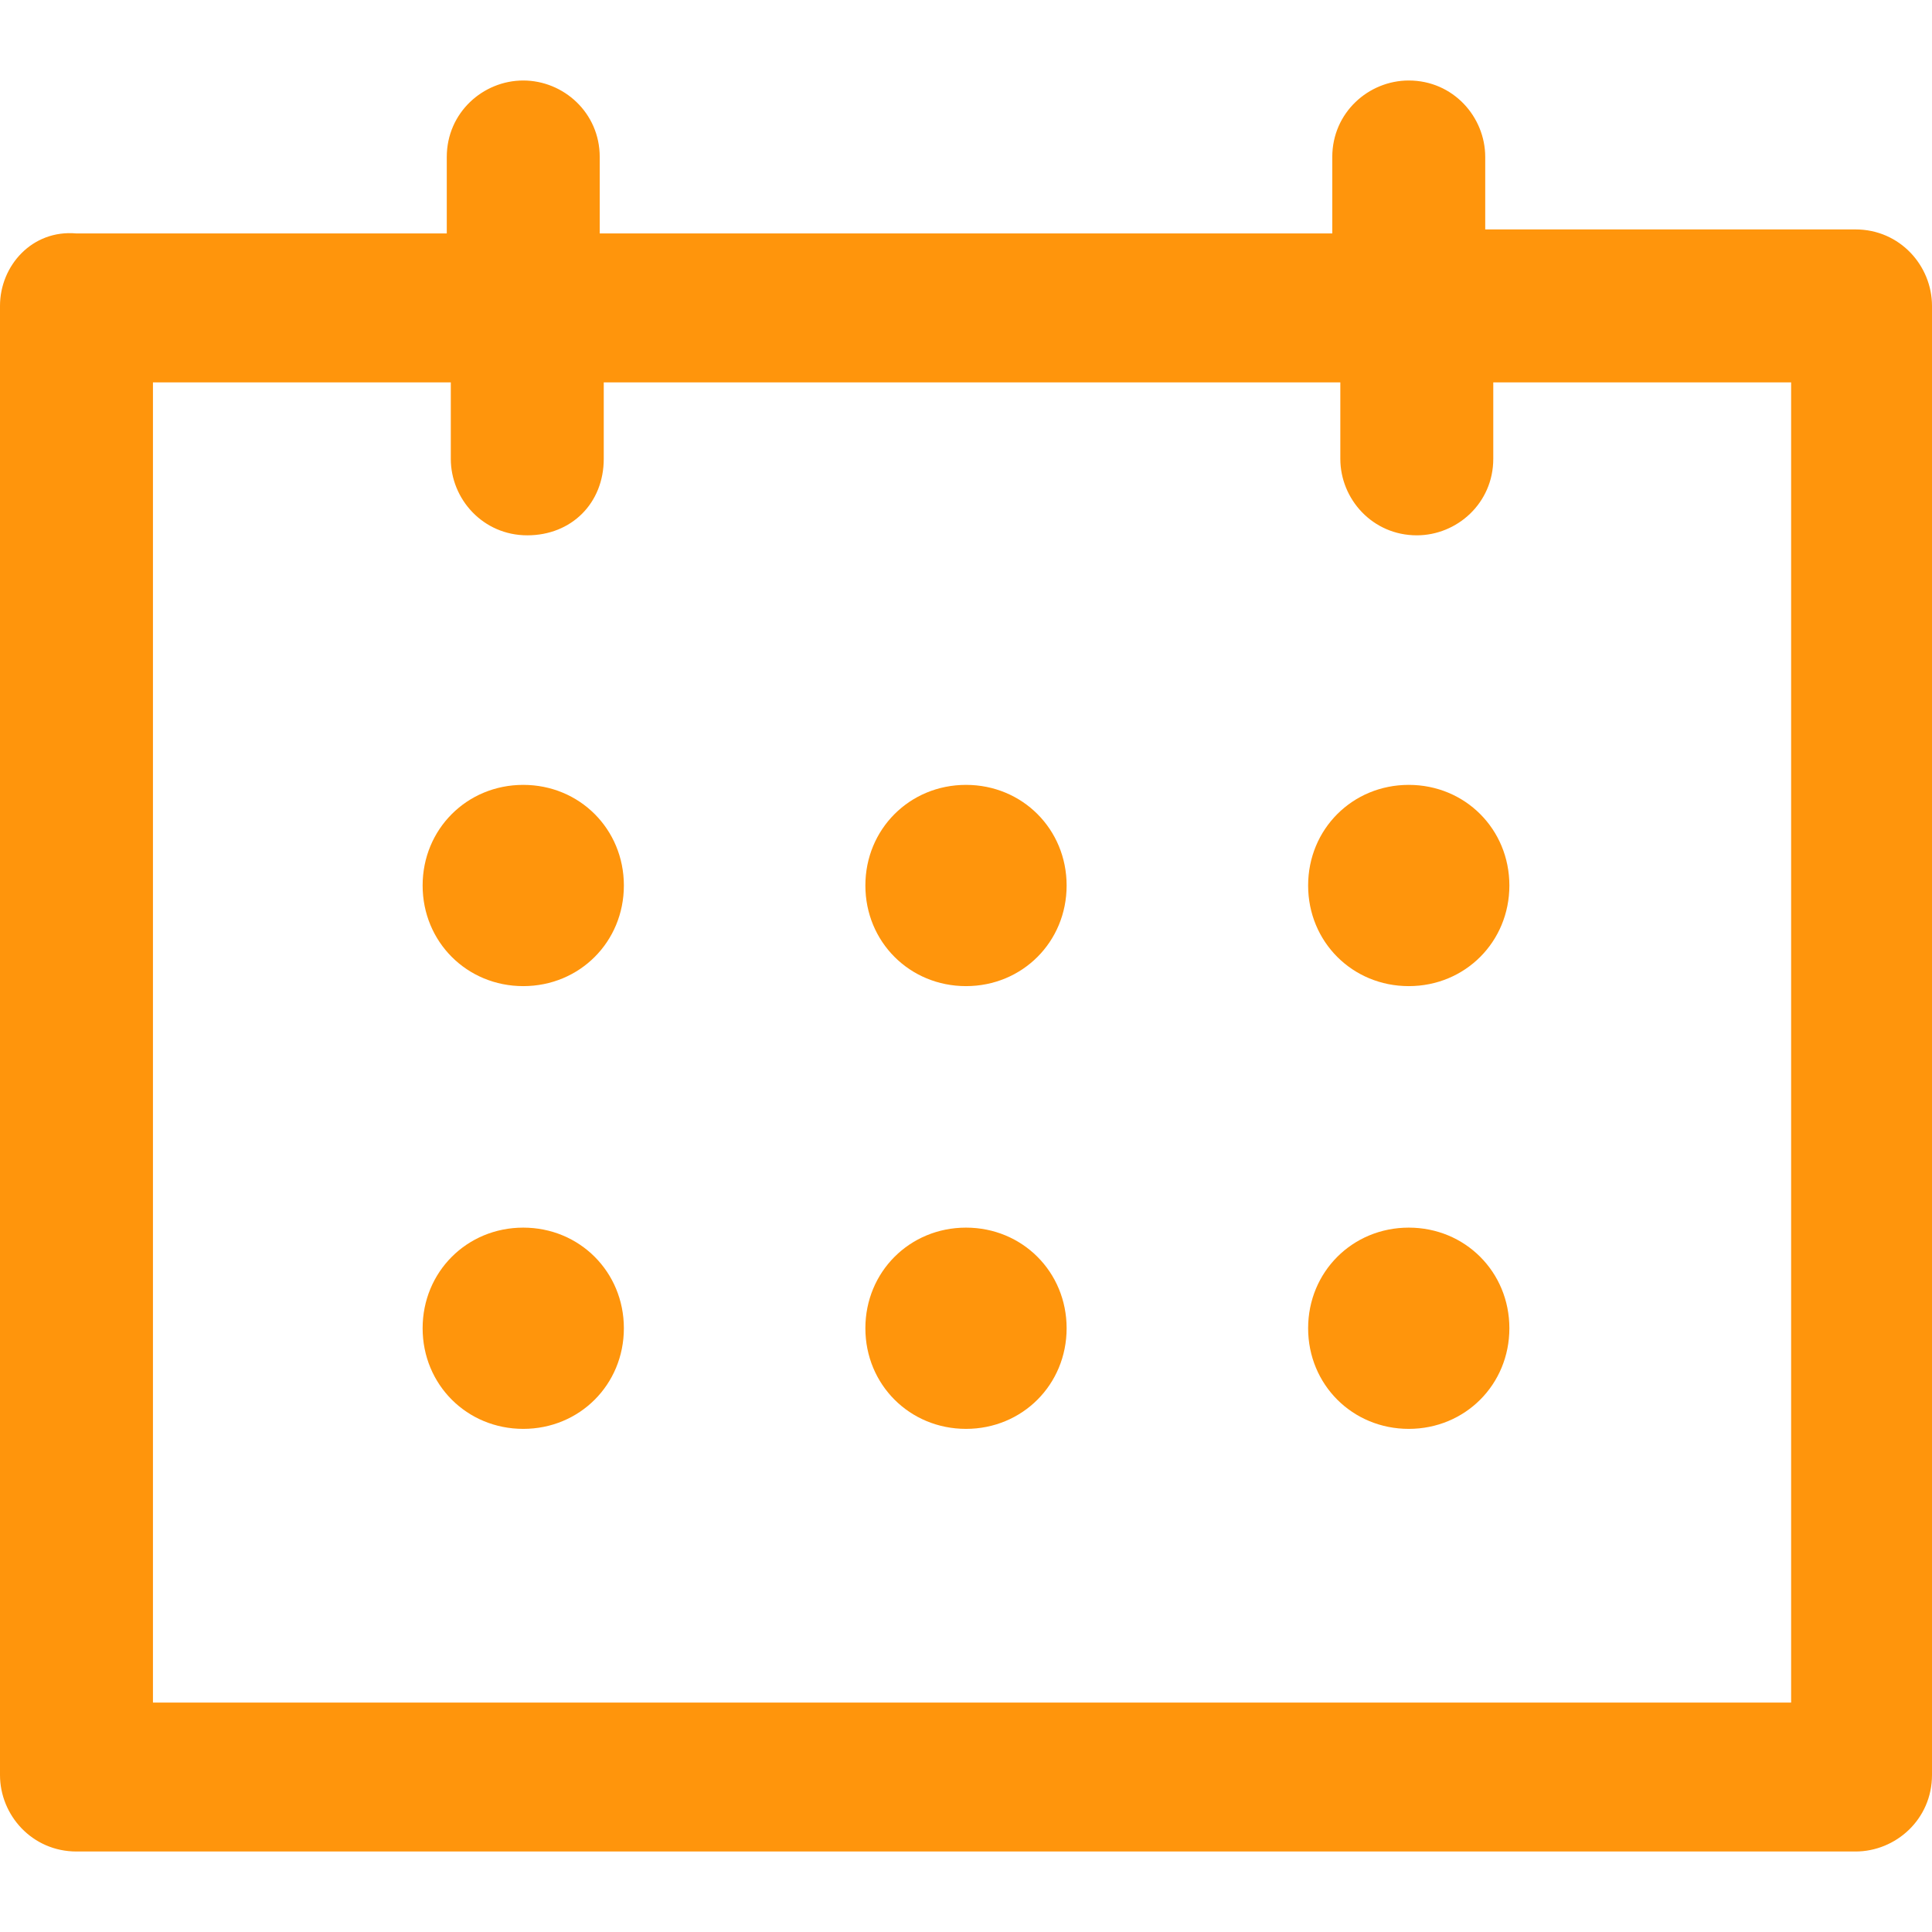 <?xml version="1.0" encoding="utf-8"?>
<!-- Generator: Adobe Illustrator 24.1.0, SVG Export Plug-In . SVG Version: 6.00 Build 0)  -->
<svg version="1.1" id="Layer_1" xmlns="http://www.w3.org/2000/svg" x="0px" y="0px"
	 viewBox="0 0 48 48" style="enable-background:new 0 0 48 48;" xml:space="preserve">
<style type="text/css">
	.st0{fill:#ff950c;}
</style>
<g>
	<g>
		<path class="st0" d="M46.1,5.7h-9.2V3.9c0-1-0.8-1.9-1.9-1.9c-1,0-1.9,0.8-1.9,1.9v1.9H14.9V3.9C14.9,2.8,14,2,13,2
			s-1.9,0.8-1.9,1.9v1.9H1.9C0.8,5.7,0,6.6,0,7.6v36.5c0,1,0.8,1.9,1.9,1.9h44.2c1,0,1.9-0.8,1.9-1.9V7.6C48,6.6,47.2,5.7,46.1,5.7z
			 M44.3,42.3H3.8V9.5h7.4v1.9c0,1,0.8,1.9,1.9,1.9s1.9-0.8,1.9-1.9V9.5h18.3v1.9c0,1,0.8,1.9,1.9,1.9c1,0,1.9-0.8,1.9-1.9V9.5h7.4
			V42.3z M24,19.5c-1.4,0-2.5,1.1-2.5,2.5c0,1.4,1.1,2.5,2.5,2.5c1.4,0,2.5-1.1,2.5-2.5C26.5,20.6,25.4,19.5,24,19.5z M24,30.5
			c-1.4,0-2.5,1.1-2.5,2.5c0,1.4,1.1,2.5,2.5,2.5c1.4,0,2.5-1.1,2.5-2.5C26.5,31.6,25.4,30.5,24,30.5z M13,19.5
			c-1.4,0-2.5,1.1-2.5,2.5c0,1.4,1.1,2.5,2.5,2.5s2.5-1.1,2.5-2.5C15.5,20.6,14.4,19.5,13,19.5z M35,19.5c-1.4,0-2.5,1.1-2.5,2.5
			c0,1.4,1.1,2.5,2.5,2.5c1.4,0,2.5-1.1,2.5-2.5C37.5,20.6,36.4,19.5,35,19.5z M13,30.5c-1.4,0-2.5,1.1-2.5,2.5
			c0,1.4,1.1,2.5,2.5,2.5s2.5-1.1,2.5-2.5C15.5,31.6,14.4,30.5,13,30.5z M35,30.5c-1.4,0-2.5,1.1-2.5,2.5c0,1.4,1.1,2.5,2.5,2.5
			c1.4,0,2.5-1.1,2.5-2.5C37.5,31.6,36.4,30.5,35,30.5z"/>
	</g>
</g>
</svg>
